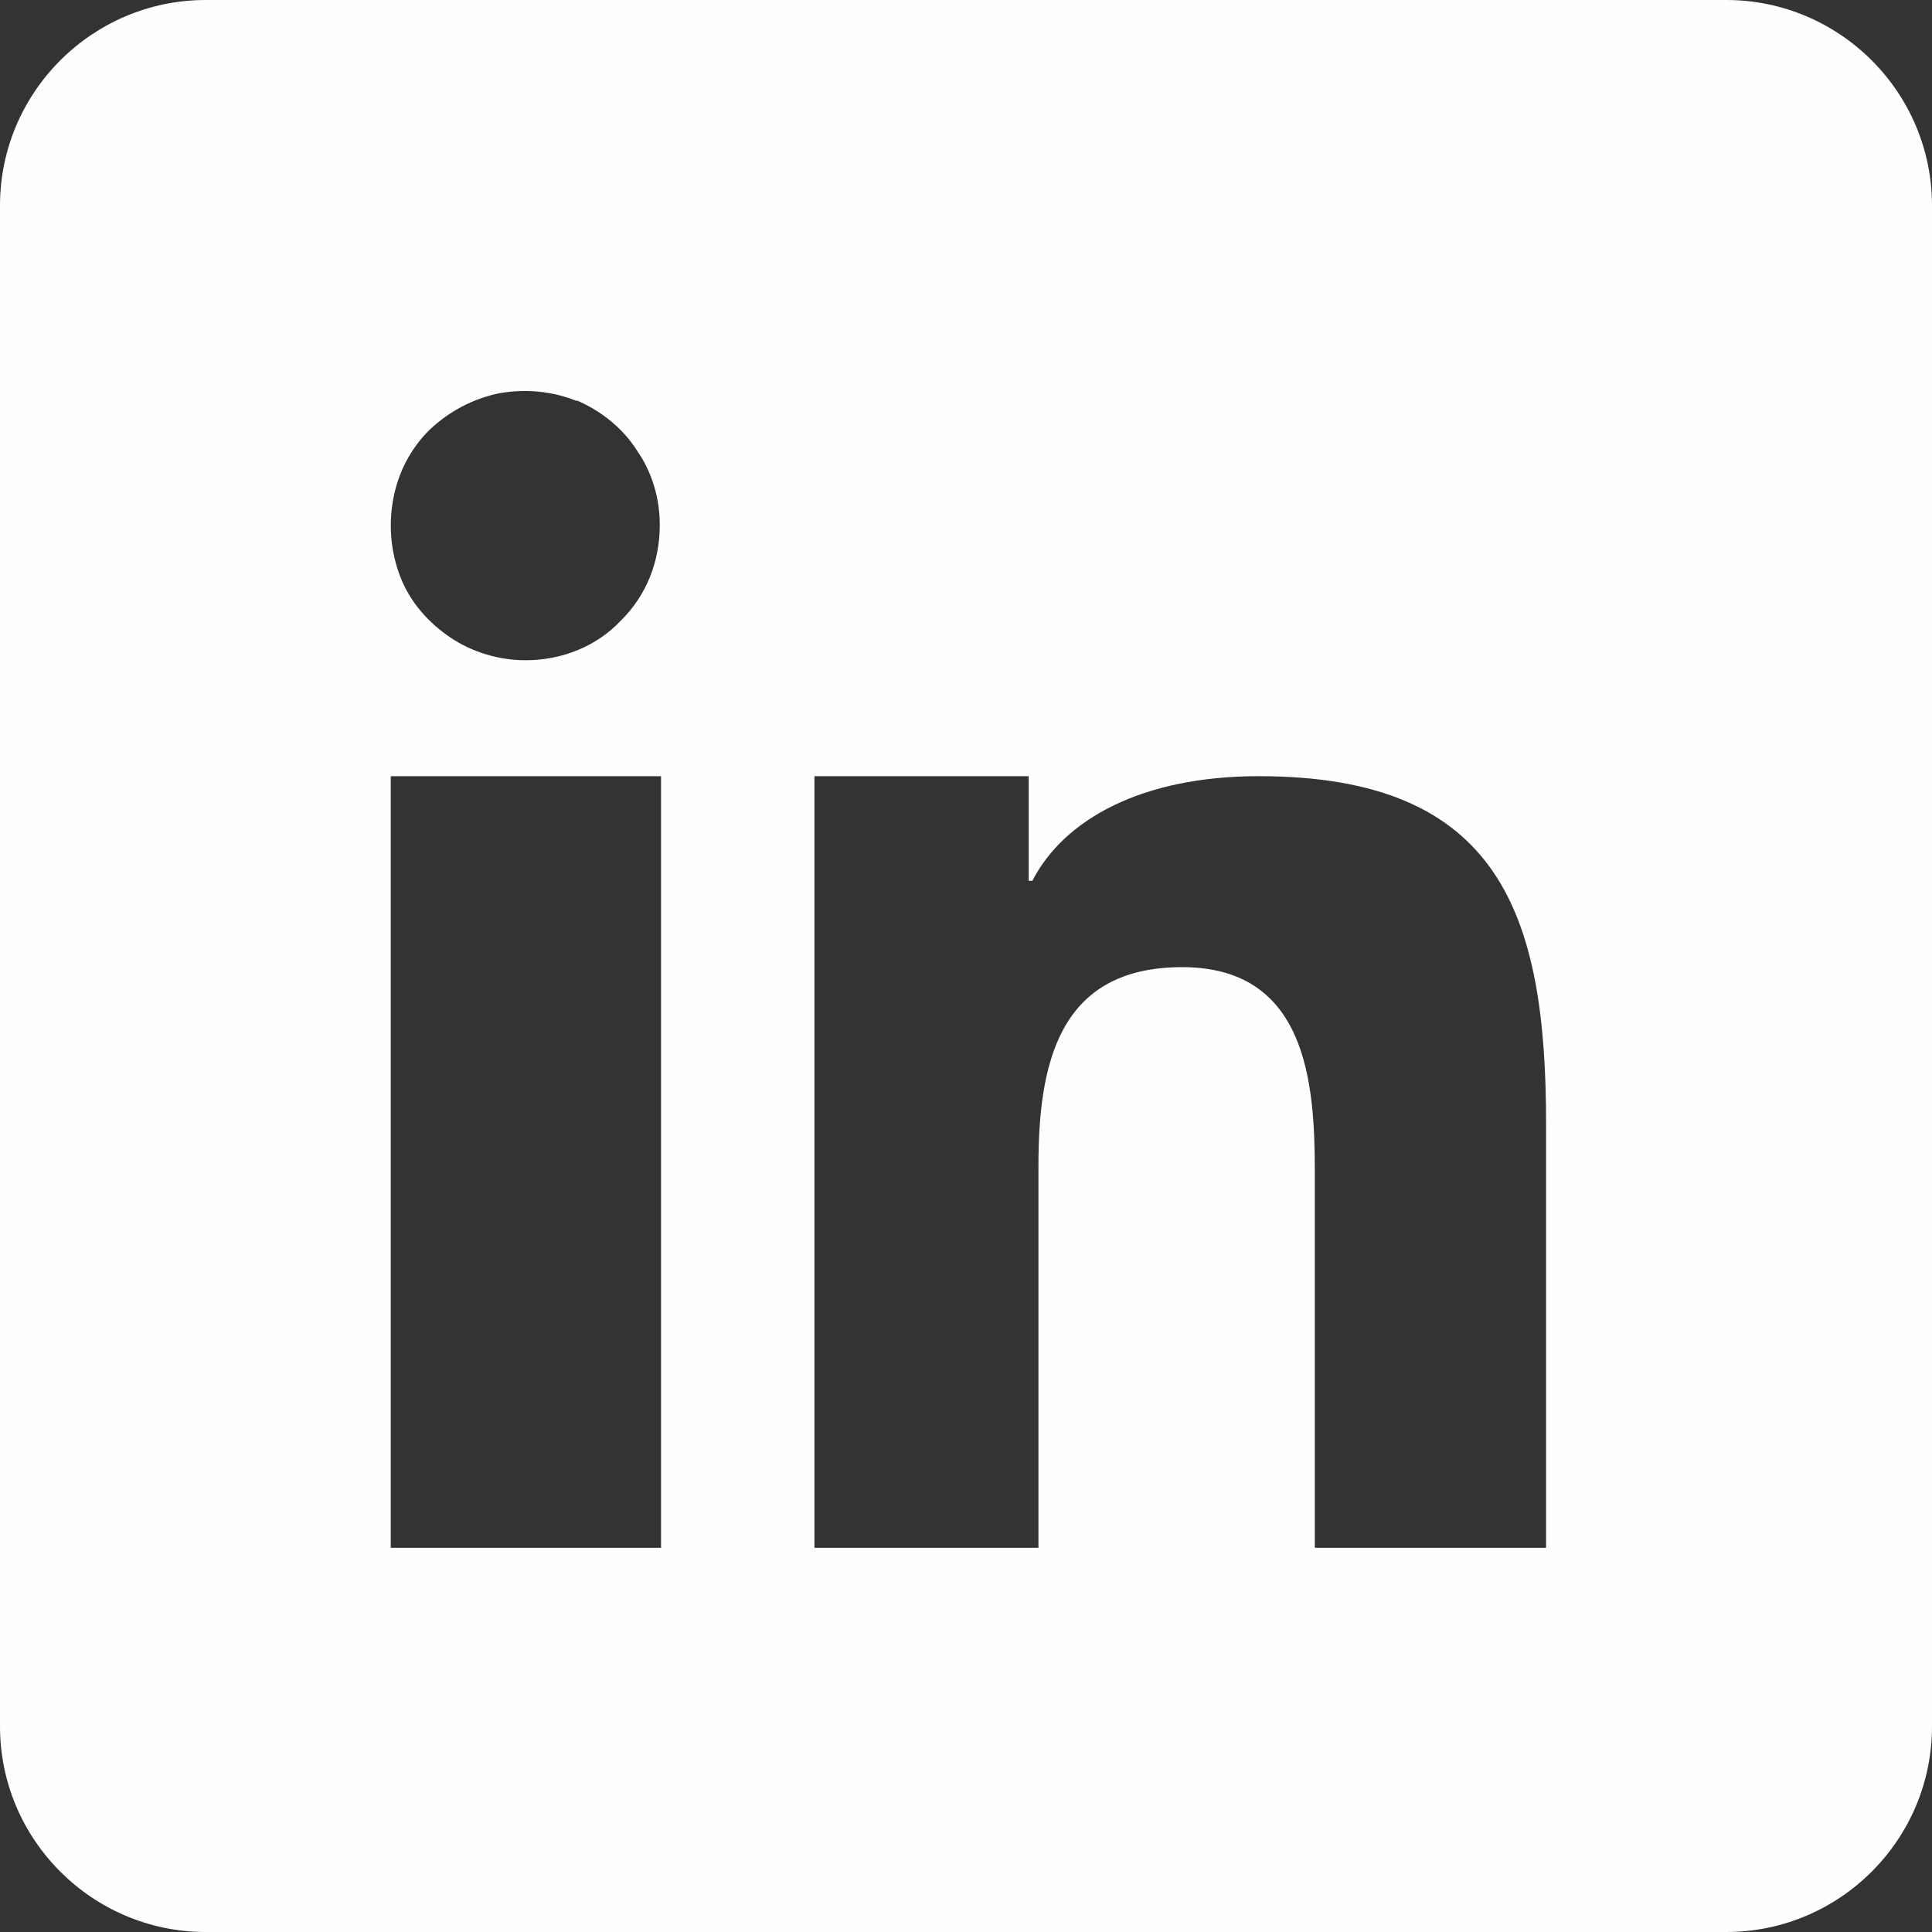 <svg width="20" height="20" viewBox="0 0 20 20" fill="none" xmlns="http://www.w3.org/2000/svg">
<rect x="0" y="0" width="20" height="20" fill="#333333" stroke="none"/>
<g clip-path="url(#clip0_344_137)">
<path d="M17.87 0C19.042 0 20 0.953 20 2.129V17.871C20 19.047 19.042 20 17.87 20H2.13C0.958 20 0 19.047 0 17.871V2.129C0 0.953 0.958 0 2.13 0H17.87ZM4.045 8.035V16.023H6.843V8.035H4.045ZM8.431 8.035V16.023H10.75V12.071C10.75 11.024 10.951 10.012 12.237 10.012C13.522 10.012 13.611 11.2 13.611 12.129V16.023H16.005V11.635C16.005 9.482 15.539 8.035 13.031 8.035C11.821 8.035 11.014 8.482 10.687 9.118H10.649V8.035H8.418H8.431ZM5.974 4.153C5.721 4.047 5.432 4.024 5.167 4.071C4.89 4.129 4.65 4.259 4.449 4.447C4.247 4.647 4.121 4.894 4.071 5.165C4.02 5.435 4.045 5.718 4.146 5.976C4.247 6.235 4.436 6.447 4.663 6.6C4.89 6.753 5.167 6.835 5.444 6.835C5.81 6.835 6.175 6.694 6.427 6.424C6.692 6.165 6.83 5.812 6.83 5.435C6.83 5.165 6.755 4.894 6.591 4.659C6.44 4.424 6.213 4.247 5.961 4.141L5.974 4.153Z" fill="#FEFEFE"/>
</g>
<defs>
<clipPath id="clip0_344_137">
<rect width="20" height="20" fill="white"/>
</clipPath>
</defs>
</svg>
